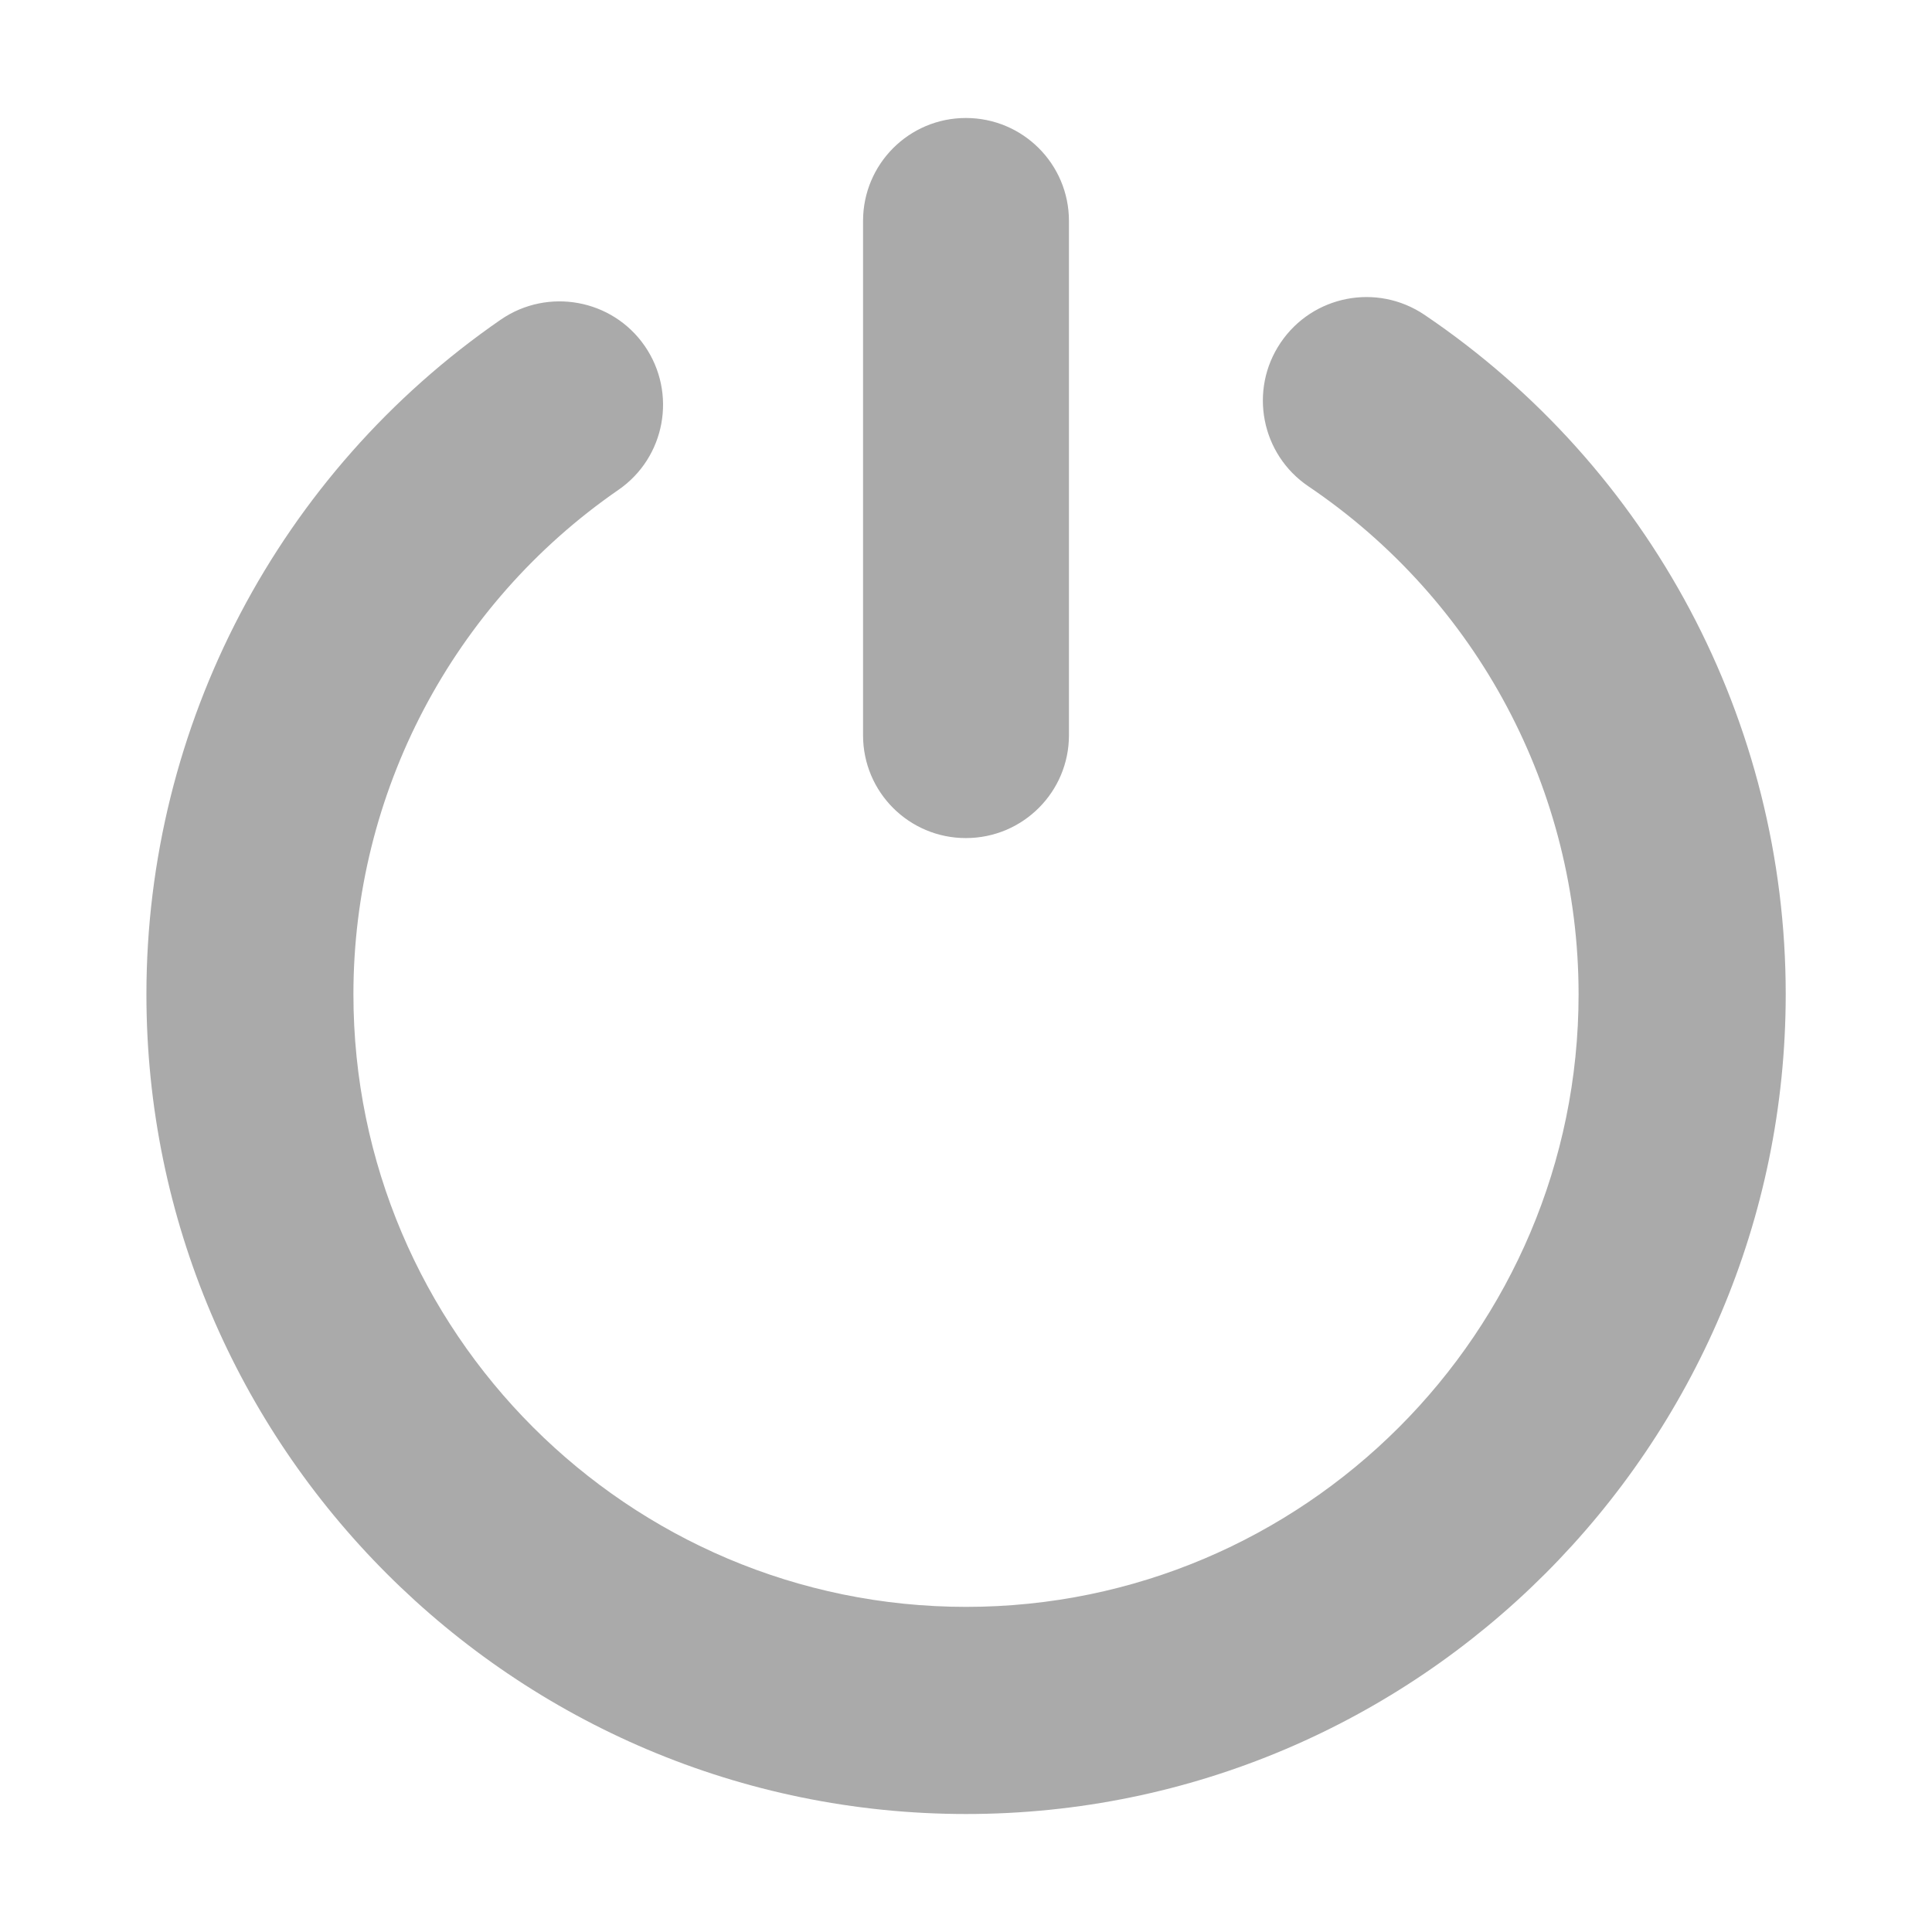 <?xml version="1.0" encoding="utf-8"?>
<!-- Generator: Adobe Illustrator 16.0.0, SVG Export Plug-In . SVG Version: 6.00 Build 0)  -->
<!DOCTYPE svg PUBLIC "-//W3C//DTD SVG 1.1//EN" "http://www.w3.org/Graphics/SVG/1.1/DTD/svg11.dtd">
<svg version="1.1" id="Layer_1" xmlns="http://www.w3.org/2000/svg" xmlns:xlink="http://www.w3.org/1999/xlink" x="0px" y="0px"
	 width="14px" height="14px" viewBox="0 0 14 14" enable-background="new 0 0 14 14" xml:space="preserve">
<g>
	<g>
		<path fill="#AAAAAA" d="M6.999,6.073c-0.412,0-0.745-0.333-0.745-0.745V1.601c0-0.412,0.333-0.746,0.745-0.746
			c0.413,0,0.747,0.334,0.747,0.746v3.727C7.746,5.739,7.412,6.073,6.999,6.073z"/>
	</g>
</g>
<path fill="#AAAAAA" d="M7.001,13.145c-3.275,0-5.94-2.664-5.94-5.939c0-1.952,0.96-3.78,2.568-4.89
	c0.341-0.234,0.808-0.149,1.043,0.191c0.235,0.341,0.15,0.808-0.191,1.043c-1.202,0.83-1.92,2.196-1.92,3.655
	c0,2.448,1.992,4.439,4.44,4.439c2.447,0,4.438-1.991,4.438-4.439c0-1.477-0.732-2.853-1.958-3.681
	C9.138,3.292,9.048,2.826,9.28,2.483c0.232-0.343,0.697-0.434,1.042-0.202c1.639,1.108,2.618,2.949,2.618,4.924
	C12.939,10.48,10.275,13.145,7.001,13.145z"/>
</svg>
